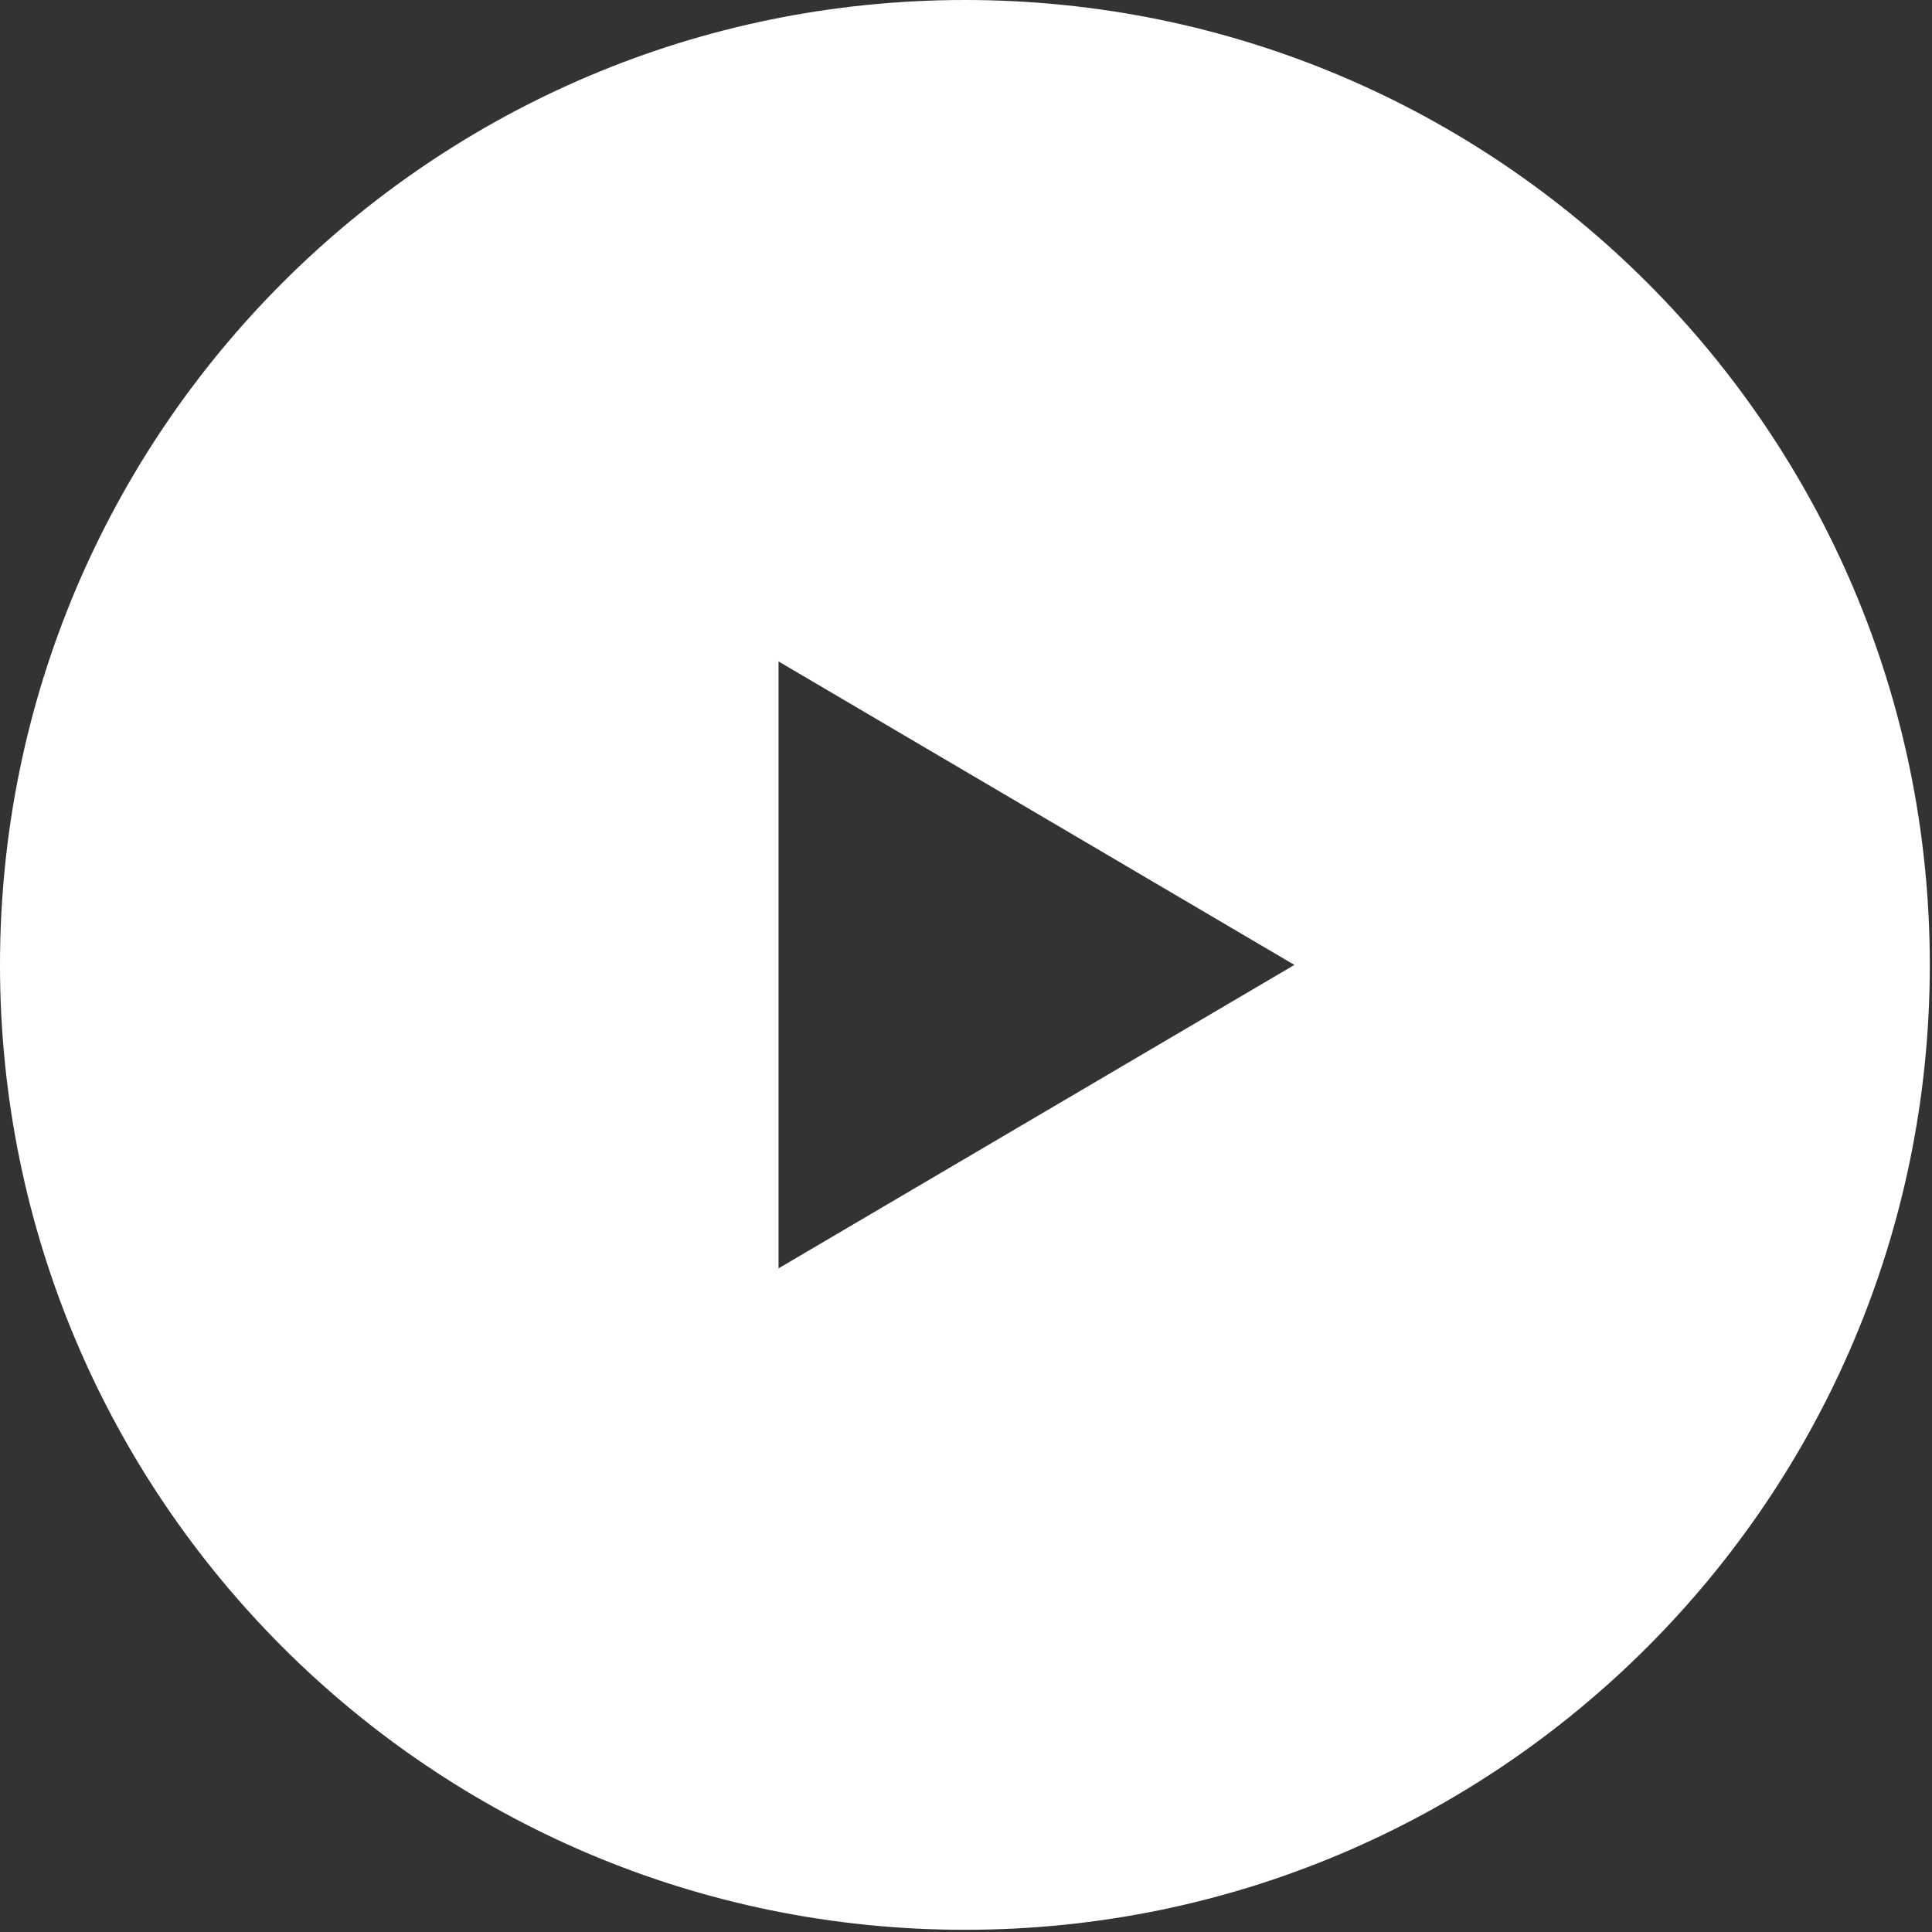 <svg width="174" height="174" viewBox="0 0 174 174" fill="none" xmlns="http://www.w3.org/2000/svg">
<rect x="0" y="0" width="174" height="174" fill="#333333" stroke="none"/>
<path fill-rule="evenodd" clip-rule="evenodd" d="M86.901 173.802C134.895 173.802 173.802 134.895 173.802 86.901C173.802 38.907 134.895 0 86.901 0C38.907 0 0 38.907 0 86.901C0 134.895 38.907 173.802 86.901 173.802ZM70.115 114.232V59.57L116.577 86.902L70.115 114.232Z" fill="white"/>
</svg>
